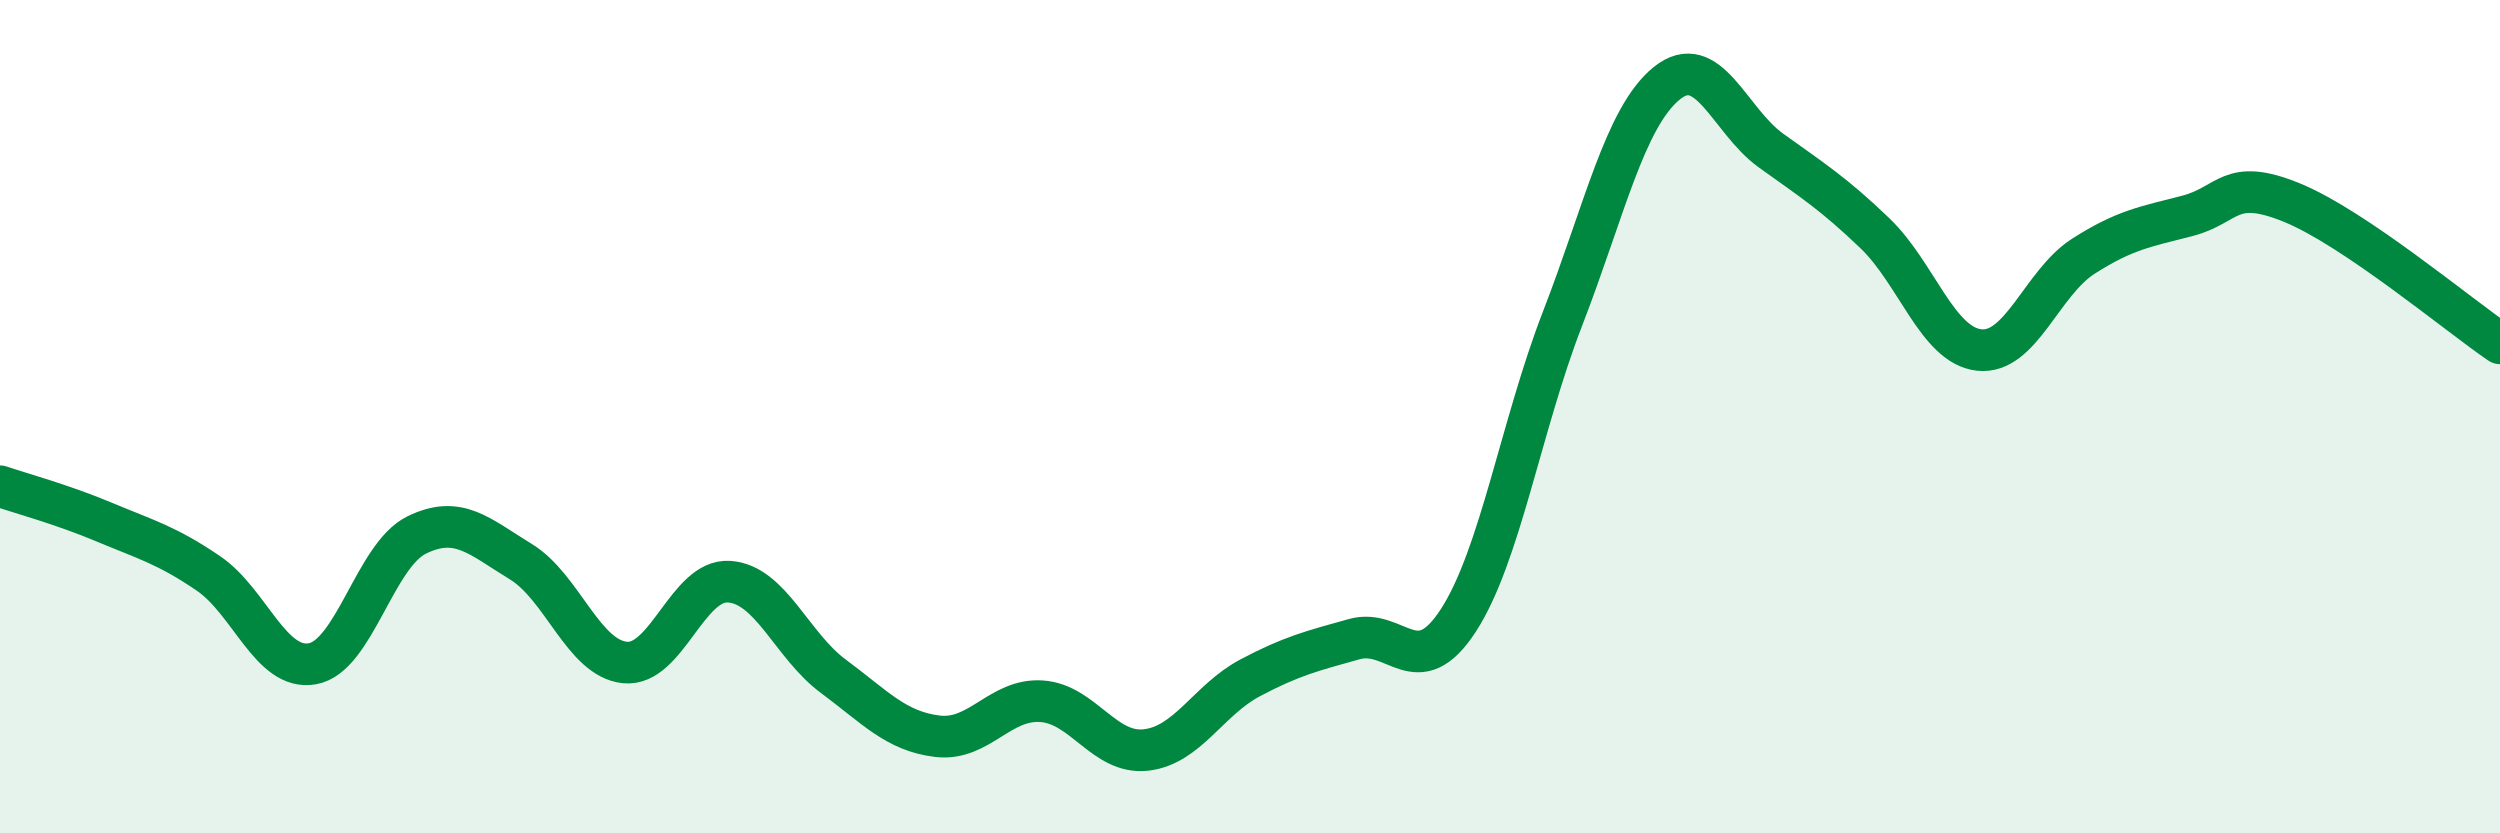 
    <svg width="60" height="20" viewBox="0 0 60 20" xmlns="http://www.w3.org/2000/svg">
      <path
        d="M 0,11.67 C 0.5,11.84 1.5,12.11 2.5,12.53 C 3.5,12.95 4,13.08 5,13.76 C 6,14.44 6.5,16.11 7.5,15.93 C 8.5,15.75 9,13.33 10,12.84 C 11,12.35 11.5,12.87 12.5,13.48 C 13.5,14.09 14,15.8 15,15.9 C 16,16 16.5,13.89 17.5,13.96 C 18.5,14.03 19,15.49 20,16.23 C 21,16.97 21.5,17.55 22.5,17.67 C 23.5,17.79 24,16.76 25,16.83 C 26,16.9 26.5,18.11 27.5,18 C 28.5,17.89 29,16.8 30,16.27 C 31,15.74 31.5,15.62 32.5,15.34 C 33.5,15.06 34,16.43 35,14.89 C 36,13.35 36.5,10.23 37.5,7.65 C 38.5,5.07 39,2.81 40,2 C 41,1.19 41.5,2.89 42.5,3.61 C 43.5,4.33 44,4.64 45,5.6 C 46,6.56 46.5,8.29 47.5,8.4 C 48.5,8.51 49,6.79 50,6.15 C 51,5.51 51.5,5.44 52.5,5.18 C 53.5,4.92 53.5,4.25 55,4.86 C 56.5,5.47 59,7.56 60,8.24L60 20L0 20Z"
        fill="#008740"
        opacity="0.1"
        stroke-linecap="round"
        stroke-linejoin="round"
      />
      <path
        d="M 0,11.67 C 0.5,11.84 1.5,12.11 2.5,12.53 C 3.5,12.95 4,13.08 5,13.76 C 6,14.44 6.5,16.11 7.5,15.93 C 8.5,15.75 9,13.33 10,12.84 C 11,12.35 11.5,12.87 12.5,13.48 C 13.5,14.09 14,15.8 15,15.9 C 16,16 16.5,13.89 17.5,13.96 C 18.5,14.03 19,15.49 20,16.23 C 21,16.97 21.5,17.55 22.5,17.67 C 23.5,17.79 24,16.76 25,16.83 C 26,16.9 26.5,18.11 27.5,18 C 28.5,17.89 29,16.8 30,16.27 C 31,15.74 31.5,15.62 32.5,15.34 C 33.5,15.06 34,16.43 35,14.89 C 36,13.35 36.5,10.23 37.5,7.65 C 38.5,5.07 39,2.81 40,2 C 41,1.19 41.5,2.89 42.5,3.61 C 43.5,4.33 44,4.64 45,5.6 C 46,6.56 46.5,8.29 47.5,8.4 C 48.5,8.51 49,6.79 50,6.15 C 51,5.51 51.5,5.44 52.5,5.18 C 53.5,4.92 53.5,4.25 55,4.86 C 56.5,5.47 59,7.56 60,8.24"
        stroke="#008740"
        stroke-width="1"
        fill="none"
        stroke-linecap="round"
        stroke-linejoin="round"
      />
    </svg>
  